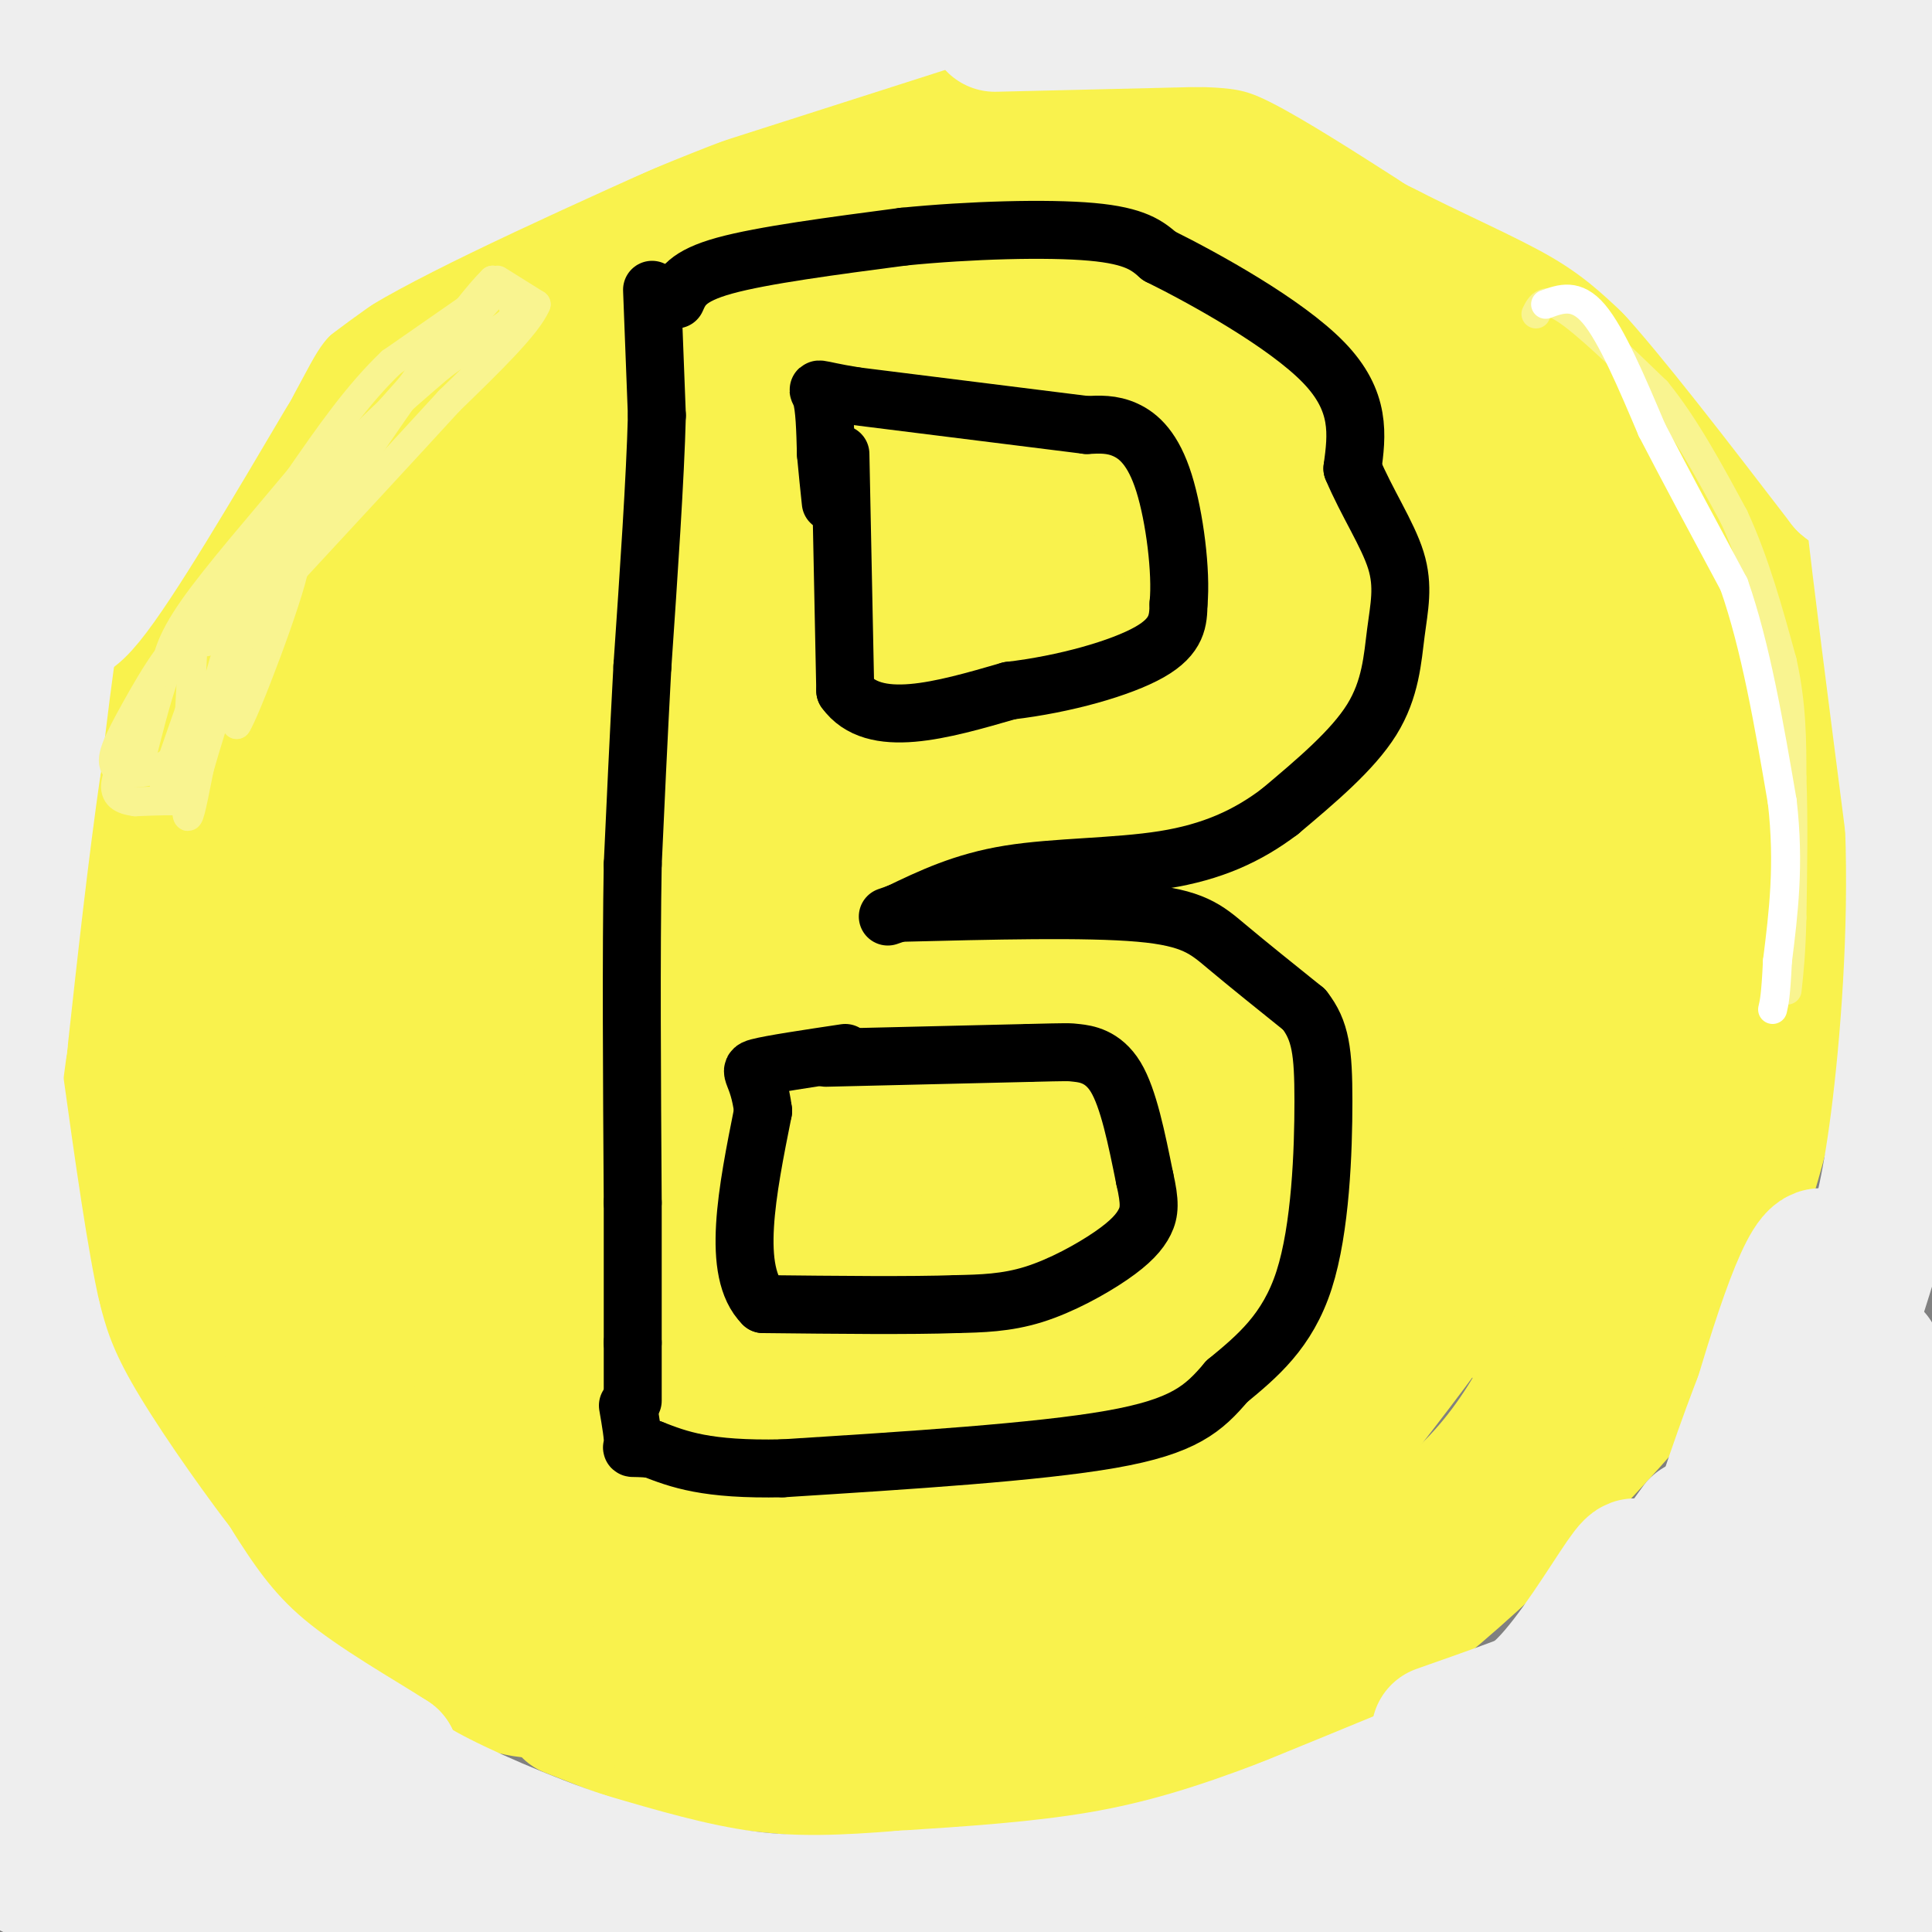 <svg viewBox='0 0 400 400' version='1.1' xmlns='http://www.w3.org/2000/svg' xmlns:xlink='http://www.w3.org/1999/xlink'><rect x="0" y="0" width="400" height="400" fill="#808080" stroke="none"/><g fill='none' stroke='#F9F24D' stroke-width='28' stroke-linecap='round' stroke-linejoin='round'><path d='M199,17c0.000,0.000 -47.000,16.000 -47,16'/><path d='M152,33c-14.689,5.556 -27.911,11.444 -38,17c-10.089,5.556 -17.044,10.778 -24,16'/><path d='M90,66c-8.978,5.911 -19.422,12.689 -27,21c-7.578,8.311 -12.289,18.156 -17,28'/><path d='M46,115c-6.022,10.889 -12.578,24.111 -16,36c-3.422,11.889 -3.711,22.444 -4,33'/><path d='M26,184c-0.800,17.089 -0.800,43.311 0,59c0.800,15.689 2.400,20.844 4,26'/><path d='M30,269c0.667,6.089 0.333,8.311 6,16c5.667,7.689 17.333,20.844 29,34'/><path d='M65,319c10.911,10.844 23.689,20.956 32,26c8.311,5.044 12.156,5.022 16,5'/><path d='M113,350c14.000,3.167 41.000,8.583 68,14'/><path d='M181,364c20.800,3.067 38.800,3.733 56,-1c17.200,-4.733 33.600,-14.867 50,-25'/><path d='M287,338c18.400,-13.711 39.400,-35.489 51,-49c11.600,-13.511 13.800,-18.756 16,-24'/><path d='M354,265c5.200,-11.111 10.200,-26.889 13,-41c2.800,-14.111 3.400,-26.556 4,-39'/><path d='M371,185c0.933,-15.444 1.267,-34.556 0,-46c-1.267,-11.444 -4.133,-15.222 -7,-19'/><path d='M364,120c-4.022,-9.933 -10.578,-25.267 -16,-35c-5.422,-9.733 -9.711,-13.867 -14,-18'/><path d='M334,67c-8.133,-7.422 -21.467,-16.978 -30,-22c-8.533,-5.022 -12.267,-5.511 -16,-6'/><path d='M288,39c-12.089,-4.578 -34.311,-13.022 -47,-17c-12.689,-3.978 -15.844,-3.489 -19,-3'/><path d='M222,19c-6.167,-0.500 -12.083,-0.250 -18,0'/><path d='M118,354c0.000,0.000 23.000,9.000 23,9'/><path d='M141,363c12.333,2.333 31.667,3.667 51,5'/><path d='M192,368c10.500,0.833 11.250,0.417 12,0'/><path d='M115,142c0.120,-4.046 0.240,-8.091 0,-10c-0.240,-1.909 -0.840,-1.680 5,-6c5.840,-4.320 18.120,-13.189 34,-17c15.880,-3.811 35.361,-2.564 43,-3c7.639,-0.436 3.437,-2.556 6,1c2.563,3.556 11.890,12.787 17,15c5.110,2.213 6.004,-2.592 2,-6c-4.004,-3.408 -12.907,-5.419 -19,-7c-6.093,-1.581 -9.376,-2.733 -19,-1c-9.624,1.733 -25.590,6.351 -34,8c-8.410,1.649 -9.264,0.329 -15,6c-5.736,5.671 -16.353,18.335 -19,21c-2.647,2.665 2.677,-4.667 8,-12'/><path d='M124,131c7.611,-4.015 22.638,-8.053 32,-10c9.362,-1.947 13.059,-1.802 22,-1c8.941,0.802 23.127,2.261 29,5c5.873,2.739 3.432,6.758 3,8c-0.432,1.242 1.146,-0.292 1,-4c-0.146,-3.708 -2.017,-9.591 -11,-12c-8.983,-2.409 -25.079,-1.346 -34,0c-8.921,1.346 -10.667,2.975 -19,9c-8.333,6.025 -23.252,16.446 -30,22c-6.748,5.554 -5.324,6.241 -10,11c-4.676,4.759 -15.451,13.589 -6,15c9.451,1.411 39.129,-4.597 58,-7c18.871,-2.403 26.936,-1.202 35,0'/><path d='M194,167c6.121,-1.100 3.922,-3.851 -1,-7c-4.922,-3.149 -12.567,-6.698 -15,-10c-2.433,-3.302 0.345,-6.358 -23,-4c-23.345,2.358 -72.813,10.132 -69,9c3.813,-1.132 60.905,-11.168 93,-19c32.095,-7.832 39.191,-13.458 32,-10c-7.191,3.458 -28.670,16.001 -45,23c-16.330,6.999 -27.511,8.453 -32,8c-4.489,-0.453 -2.285,-2.814 -1,-5c1.285,-2.186 1.653,-4.196 8,-11c6.347,-6.804 18.674,-18.402 31,-30'/><path d='M172,111c2.795,-4.924 -5.716,-2.235 -12,0c-6.284,2.235 -10.340,4.016 -15,7c-4.660,2.984 -9.925,7.169 -13,11c-3.075,3.831 -3.961,7.306 -3,9c0.961,1.694 3.769,1.606 20,-8c16.231,-9.606 45.884,-28.732 53,-36c7.116,-7.268 -8.306,-2.680 -36,9c-27.694,11.680 -67.660,30.450 -55,24c12.660,-6.450 77.947,-38.121 102,-51c24.053,-12.879 6.872,-6.965 -11,0c-17.872,6.965 -36.436,14.983 -55,23'/><path d='M147,99c-27.161,14.357 -67.563,38.750 -53,27c14.563,-11.750 84.092,-59.644 98,-73c13.908,-13.356 -27.804,7.827 -54,21c-26.196,13.173 -36.877,18.335 -42,23c-5.123,4.665 -4.687,8.833 2,2c6.687,-6.833 19.625,-24.667 33,-36c13.375,-11.333 27.188,-16.167 41,-21'/><path d='M172,42c-4.238,2.432 -35.332,19.013 -55,31c-19.668,11.987 -27.911,19.381 -37,28c-9.089,8.619 -19.026,18.463 -25,27c-5.974,8.537 -7.987,15.769 -10,23'/><path d='M45,151c-2.667,22.956 -4.333,68.844 -3,94c1.333,25.156 5.667,29.578 10,34'/><path d='M52,279c1.955,6.756 1.844,6.646 7,11c5.156,4.354 15.581,13.172 26,17c10.419,3.828 20.834,2.665 30,4c9.166,1.335 17.083,5.167 25,9'/><path d='M140,320c6.059,3.401 8.706,7.403 21,9c12.294,1.597 34.233,0.789 46,1c11.767,0.211 13.360,1.441 -3,3c-16.360,1.559 -50.674,3.445 -70,3c-19.326,-0.445 -23.663,-3.223 -28,-6'/><path d='M106,330c-6.182,-3.031 -7.637,-7.610 -10,-3c-2.363,4.610 -5.636,18.408 -3,-8c2.636,-26.408 11.179,-93.023 14,-123c2.821,-29.977 -0.082,-23.315 -2,-24c-1.918,-0.685 -2.851,-8.716 -4,-13c-1.149,-4.284 -2.512,-4.820 -5,-4c-2.488,0.820 -6.100,2.996 -9,18c-2.900,15.004 -5.086,42.836 -6,60c-0.914,17.164 -0.554,23.660 2,19c2.554,-4.660 7.301,-20.474 10,-40c2.699,-19.526 3.349,-42.763 4,-66'/><path d='M97,146c-1.457,-6.978 -7.098,8.578 -10,11c-2.902,2.422 -3.065,-8.289 -4,21c-0.935,29.289 -2.643,98.577 -1,85c1.643,-13.577 6.636,-110.021 3,-114c-3.636,-3.979 -15.902,84.506 -19,92c-3.098,7.494 2.972,-66.002 4,-90c1.028,-23.998 -2.986,1.501 -7,27'/><path d='M63,178c-5.985,33.526 -17.449,103.840 -16,86c1.449,-17.840 15.811,-123.833 20,-118c4.189,5.833 -1.795,123.494 -1,124c0.795,0.506 8.370,-116.141 11,-160c2.630,-43.859 0.315,-14.929 -2,14'/><path d='M75,124c-2.042,20.578 -6.146,65.025 -7,110c-0.854,44.975 1.542,90.480 4,51c2.458,-39.480 4.978,-163.943 7,-160c2.022,3.943 3.544,136.292 11,144c7.456,7.708 20.844,-109.226 26,-134c5.156,-24.774 2.078,42.613 -1,110'/><path d='M115,245c-1.042,39.254 -3.146,82.390 1,44c4.146,-38.390 14.541,-158.305 18,-155c3.459,3.305 -0.017,129.830 0,175c0.017,45.170 3.527,8.985 6,-44c2.473,-52.985 3.910,-122.769 4,-130c0.090,-7.231 -1.168,48.092 -1,90c0.168,41.908 1.762,70.402 4,66c2.238,-4.402 5.119,-41.701 8,-79'/><path d='M155,212c1.738,-39.910 2.083,-100.186 2,-71c-0.083,29.186 -0.595,147.835 0,190c0.595,42.165 2.295,7.846 4,-8c1.705,-15.846 3.414,-13.221 3,-44c-0.414,-30.779 -2.952,-94.963 -5,-123c-2.048,-28.037 -3.605,-19.925 -6,-29c-2.395,-9.075 -5.628,-35.335 -2,5c3.628,40.335 14.117,147.265 20,177c5.883,29.735 7.161,-17.725 7,-77c-0.161,-59.275 -1.760,-130.364 0,-128c1.760,2.364 6.880,78.182 12,154'/><path d='M190,258c2.178,34.022 1.622,42.078 2,24c0.378,-18.078 1.689,-62.290 0,-95c-1.689,-32.710 -6.376,-53.920 -9,-66c-2.624,-12.080 -3.183,-15.031 -4,3c-0.817,18.031 -1.893,57.044 -1,96c0.893,38.956 3.753,77.856 9,67c5.247,-10.856 12.881,-71.467 16,-124c3.119,-52.533 1.722,-96.988 1,-57c-0.722,39.988 -0.771,164.420 0,186c0.771,21.580 2.361,-59.690 2,-109c-0.361,-49.310 -2.675,-66.660 -4,-72c-1.325,-5.340 -1.663,1.330 -2,8'/><path d='M200,119c-0.485,8.448 -0.698,25.568 1,64c1.698,38.432 5.306,98.175 10,104c4.694,5.825 10.474,-42.270 14,-81c3.526,-38.730 4.799,-68.097 4,-82c-0.799,-13.903 -3.669,-12.344 -1,30c2.669,42.344 10.878,125.472 14,128c3.122,2.528 1.156,-75.543 0,-111c-1.156,-35.457 -1.503,-28.298 -3,-39c-1.497,-10.702 -4.146,-39.264 -4,-9c0.146,30.264 3.086,119.352 6,159c2.914,39.648 5.802,29.854 8,28c2.198,-1.854 3.707,4.232 6,3c2.293,-1.232 5.369,-9.780 8,-21c2.631,-11.220 4.815,-25.110 7,-39'/><path d='M270,253c2.422,-27.863 4.976,-78.019 5,-103c0.024,-24.981 -2.484,-24.787 -4,-27c-1.516,-2.213 -2.040,-6.831 -4,0c-1.960,6.831 -5.356,25.113 -3,58c2.356,32.887 10.463,80.379 15,83c4.537,2.621 5.502,-39.631 3,-75c-2.502,-35.369 -8.472,-63.856 -13,-57c-4.528,6.856 -7.616,49.054 -9,71c-1.384,21.946 -1.066,23.640 2,41c3.066,17.360 8.880,50.387 11,37c2.120,-13.387 0.548,-73.186 -1,-89c-1.548,-15.814 -3.071,12.358 -1,32c2.071,19.642 7.734,30.755 11,31c3.266,0.245 4.133,-10.377 5,-21'/><path d='M287,234c0.777,-20.895 0.220,-62.633 0,-68c-0.220,-5.367 -0.104,25.638 1,44c1.104,18.362 3.197,24.082 7,34c3.803,9.918 9.316,24.034 12,27c2.684,2.966 2.540,-5.217 1,-26c-1.540,-20.783 -4.474,-54.164 -7,-70c-2.526,-15.836 -4.643,-14.127 -7,-12c-2.357,2.127 -4.955,4.671 -7,11c-2.045,6.329 -3.538,16.444 -4,27c-0.462,10.556 0.106,21.553 2,31c1.894,9.447 5.114,17.345 8,22c2.886,4.655 5.437,6.066 7,7c1.563,0.934 2.138,1.392 3,-8c0.862,-9.392 2.013,-28.634 0,-48c-2.013,-19.366 -7.188,-38.855 -10,-37c-2.812,1.855 -3.259,25.054 0,44c3.259,18.946 10.224,33.639 14,41c3.776,7.361 4.365,7.389 5,-3c0.635,-10.389 1.318,-31.194 2,-52'/><path d='M314,198c-0.718,-20.633 -3.513,-46.216 -6,-46c-2.487,0.216 -4.667,26.230 -4,42c0.667,15.770 4.180,21.296 6,32c1.820,10.704 1.947,26.588 5,11c3.053,-15.588 9.034,-62.646 10,-81c0.966,-18.354 -3.081,-8.002 -2,4c1.081,12.002 7.291,25.654 9,42c1.709,16.346 -1.083,35.384 0,31c1.083,-4.384 6.042,-32.192 11,-60'/><path d='M343,173c2.030,-14.823 1.605,-21.881 2,-25c0.395,-3.119 1.611,-2.300 3,-1c1.389,1.300 2.951,3.081 4,9c1.049,5.919 1.585,15.977 0,28c-1.585,12.023 -5.293,26.012 -9,40'/><path d='M343,224c-3.491,12.730 -7.719,24.557 -13,39c-5.281,14.443 -11.614,31.504 -25,45c-13.386,13.496 -33.825,23.427 -51,29c-17.175,5.573 -31.088,6.786 -45,8'/><path d='M209,345c-12.522,2.900 -21.325,6.148 -14,0c7.325,-6.148 30.780,-21.694 53,-45c22.220,-23.306 43.206,-54.373 52,-63c8.794,-8.627 5.397,5.187 2,19'/><path d='M302,256c1.968,3.208 5.887,1.729 -10,23c-15.887,21.271 -51.581,65.293 -44,52c7.581,-13.293 58.436,-83.900 76,-107c17.564,-23.100 1.835,1.306 -1,7c-2.835,5.694 7.224,-7.325 -9,11c-16.224,18.325 -58.730,67.994 -79,90c-20.270,22.006 -18.303,16.348 -19,15c-0.697,-1.348 -4.056,1.615 -6,1c-1.944,-0.615 -2.472,-4.807 -3,-9'/><path d='M207,339c-1.615,-2.776 -4.152,-5.216 -1,-22c3.152,-16.784 11.992,-47.913 17,-60c5.008,-12.087 6.184,-5.132 -2,22c-8.184,27.132 -25.727,74.443 -30,71c-4.273,-3.443 4.725,-57.638 8,-69c3.275,-11.362 0.828,20.110 0,33c-0.828,12.890 -0.036,7.197 1,6c1.036,-1.197 2.317,2.101 4,0c1.683,-2.101 3.766,-9.600 19,-30c15.234,-20.400 43.617,-53.700 72,-87'/><path d='M295,203c16.411,-20.603 21.439,-28.612 23,-40c1.561,-11.388 -0.344,-26.156 -2,-33c-1.656,-6.844 -3.061,-5.766 -19,-7c-15.939,-1.234 -46.411,-4.781 -60,-7c-13.589,-2.219 -10.294,-3.109 -7,-4'/><path d='M230,112c-5.507,-2.578 -15.774,-7.023 -15,-10c0.774,-2.977 12.590,-4.484 29,-1c16.410,3.484 37.415,11.961 48,17c10.585,5.039 10.750,6.641 13,12c2.250,5.359 6.586,14.475 7,13c0.414,-1.475 -3.095,-13.540 -5,-20c-1.905,-6.460 -2.205,-7.316 -10,-10c-7.795,-2.684 -23.084,-7.195 -35,-9c-11.916,-1.805 -20.458,-0.902 -29,0'/><path d='M233,104c19.113,9.421 81.396,32.973 100,39c18.604,6.027 -6.471,-5.470 -24,-11c-17.529,-5.530 -27.512,-5.092 -37,-3c-9.488,2.092 -18.482,5.837 -22,10c-3.518,4.163 -1.562,8.745 -1,12c0.562,3.255 -0.272,5.184 15,4c15.272,-1.184 46.649,-5.481 58,-7c11.351,-1.519 2.675,-0.259 -6,1'/><path d='M316,149c2.480,-7.028 11.681,-25.099 15,-25c3.319,0.099 0.756,18.367 0,26c-0.756,7.633 0.297,4.632 5,-3c4.703,-7.632 13.058,-19.895 12,-25c-1.058,-5.105 -11.529,-3.053 -22,-1'/><path d='M326,121c-4.994,0.020 -6.480,0.570 -9,0c-2.520,-0.570 -6.076,-2.261 0,-7c6.076,-4.739 21.783,-12.528 28,-13c6.217,-0.472 2.943,6.373 -11,9c-13.943,2.627 -38.555,1.036 -48,0c-9.445,-1.036 -3.722,-1.518 2,-2'/><path d='M288,108c3.863,-3.793 12.520,-12.274 26,-17c13.480,-4.726 31.783,-5.695 18,-6c-13.783,-0.305 -59.652,0.056 -77,-1c-17.348,-1.056 -6.174,-3.528 5,-6'/><path d='M260,78c8.833,-4.750 28.417,-13.625 44,-18c15.583,-4.375 27.167,-4.250 14,-2c-13.167,2.250 -51.083,6.625 -89,11'/><path d='M229,69c-13.064,-0.805 -1.223,-8.319 10,-14c11.223,-5.681 21.829,-9.530 25,-12c3.171,-2.470 -1.094,-3.563 -13,-6c-11.906,-2.437 -31.453,-6.219 -51,-10'/><path d='M200,27c-3.488,3.679 13.292,17.875 25,25c11.708,7.125 18.345,7.179 11,5c-7.345,-2.179 -28.673,-6.589 -50,-11'/><path d='M186,46c-5.352,-0.295 6.266,4.467 14,9c7.734,4.533 11.582,8.836 15,18c3.418,9.164 6.405,23.190 8,26c1.595,2.810 1.797,-5.595 2,-14'/><path d='M225,85c-0.833,0.167 -3.917,7.583 -7,15'/></g>
<g fill='none' stroke='#000000' stroke-width='12' stroke-linecap='round' stroke-linejoin='round'><path d='M135,60c0.000,0.000 1.000,26.000 1,26'/><path d='M136,86c-0.333,13.000 -1.667,32.500 -3,52'/><path d='M133,138c-0.833,15.500 -1.417,28.250 -2,41'/><path d='M131,179c-0.333,18.500 -0.167,44.250 0,70'/><path d='M131,249c0.000,16.500 0.000,22.750 0,29'/><path d='M131,278c0.000,6.833 0.000,9.417 0,12'/><path d='M140,62c1.083,-2.417 2.167,-4.833 10,-7c7.833,-2.167 22.417,-4.083 37,-6'/><path d='M187,49c13.800,-1.378 29.800,-1.822 39,-1c9.200,0.822 11.600,2.911 14,5'/><path d='M240,53c9.467,4.689 26.133,13.911 34,22c7.867,8.089 6.933,15.044 6,22'/><path d='M280,97c2.947,7.024 7.316,13.584 9,19c1.684,5.416 0.684,9.689 0,15c-0.684,5.311 -1.053,11.660 -5,18c-3.947,6.340 -11.474,12.670 -19,19'/><path d='M265,168c-6.738,5.119 -14.083,8.417 -24,10c-9.917,1.583 -22.405,1.452 -32,3c-9.595,1.548 -16.298,4.774 -23,8'/><path d='M186,189c-3.833,1.333 -1.917,0.667 0,0'/><path d='M186,189c19.467,-0.489 38.933,-0.978 50,0c11.067,0.978 13.733,3.422 18,7c4.267,3.578 10.133,8.289 16,13'/><path d='M270,209c3.429,4.357 4.000,8.750 4,19c0.000,10.250 -0.571,26.357 -4,37c-3.429,10.643 -9.714,15.821 -16,21'/><path d='M254,286c-4.800,5.667 -8.800,9.333 -24,12c-15.200,2.667 -41.600,4.333 -68,6'/><path d='M162,304c-15.833,0.333 -21.417,-1.833 -27,-4'/><path d='M135,300c-5.044,-0.489 -4.156,0.289 -4,-1c0.156,-1.289 -0.422,-4.644 -1,-8'/><path d='M171,219c0.000,0.000 42.000,-1.000 42,-1'/><path d='M213,218c8.357,-0.202 8.250,-0.208 10,0c1.750,0.208 5.357,0.631 8,5c2.643,4.369 4.321,12.685 6,21'/><path d='M237,244c1.148,4.984 1.019,6.944 0,9c-1.019,2.056 -2.928,4.207 -7,7c-4.072,2.793 -10.306,6.226 -16,8c-5.694,1.774 -10.847,1.887 -16,2'/><path d='M198,270c-9.333,0.333 -24.667,0.167 -40,0'/><path d='M158,270c-6.667,-6.667 -3.333,-23.333 0,-40'/><path d='M158,230c-1.022,-8.089 -3.578,-8.311 -1,-9c2.578,-0.689 10.289,-1.844 18,-3'/><path d='M174,94c0.000,0.000 1.000,49.000 1,49'/><path d='M175,143c5.833,8.167 19.917,4.083 34,0'/><path d='M209,143c11.467,-1.333 23.133,-4.667 29,-8c5.867,-3.333 5.933,-6.667 6,-10'/><path d='M244,125c0.631,-6.560 -0.792,-17.958 -3,-25c-2.208,-7.042 -5.202,-9.726 -8,-11c-2.798,-1.274 -5.399,-1.137 -8,-1'/><path d='M225,88c-9.333,-1.167 -28.667,-3.583 -48,-6'/><path d='M177,82c-9.067,-1.467 -7.733,-2.133 -7,0c0.733,2.133 0.867,7.067 1,12'/><path d='M171,94c0.333,3.667 0.667,6.833 1,10'/></g>
<g fill='none' stroke='#EEEEEE' stroke-width='28' stroke-linecap='round' stroke-linejoin='round'><path d='M388,281c-7.994,20.435 -15.988,40.869 -23,55c-7.012,14.131 -13.042,21.958 -13,20c0.042,-1.958 6.155,-13.702 10,-28c3.845,-14.298 5.423,-31.149 7,-48'/><path d='M369,280c-4.738,8.405 -20.083,53.417 -19,58c1.083,4.583 18.595,-31.262 25,-44c6.405,-12.738 1.702,-2.369 -3,8'/><path d='M372,302c-8.534,14.985 -28.370,48.446 -32,55c-3.630,6.554 8.944,-13.800 17,-29c8.056,-15.200 11.592,-25.246 6,-18c-5.592,7.246 -20.312,31.785 -26,40c-5.688,8.215 -2.344,0.108 1,-8'/><path d='M338,342c1.833,-4.667 5.917,-12.333 10,-20'/><path d='M348,322c2.889,-5.244 5.111,-8.356 2,-4c-3.111,4.356 -11.556,16.178 -20,28'/><path d='M330,346c-4.533,6.133 -5.867,7.467 -16,12c-10.133,4.533 -29.067,12.267 -48,20'/><path d='M266,378c-14.089,5.378 -25.311,8.822 -38,11c-12.689,2.178 -26.844,3.089 -41,4'/><path d='M187,393c-12.244,0.978 -22.356,1.422 -33,0c-10.644,-1.422 -21.822,-4.711 -33,-8'/><path d='M121,385c-12.156,-4.044 -26.044,-10.156 -33,-14c-6.956,-3.844 -6.978,-5.422 -7,-7'/><path d='M81,364c-6.289,-4.111 -18.511,-10.889 -27,-18c-8.489,-7.111 -13.244,-14.556 -18,-22'/><path d='M36,324c-7.111,-9.422 -15.889,-21.978 -21,-31c-5.111,-9.022 -6.556,-14.511 -8,-20'/><path d='M7,273c-2.667,-11.667 -5.333,-30.833 -8,-50'/><path d='M25,5c-3.889,-0.778 -7.778,-1.556 -9,2c-1.222,3.556 0.222,11.444 0,16c-0.222,4.556 -2.111,5.778 -4,7'/><path d='M12,30c-2.226,-9.762 -5.792,-37.667 -6,-25c-0.208,12.667 2.940,65.905 8,79c5.060,13.095 12.030,-13.952 19,-41'/><path d='M33,43c-2.556,2.822 -18.444,30.378 -16,35c2.444,4.622 23.222,-13.689 44,-32'/><path d='M61,46c1.378,0.400 -17.178,17.400 -28,30c-10.822,12.600 -13.911,20.800 -17,29'/><path d='M16,105c-4.333,13.667 -6.667,33.333 -9,53'/><path d='M7,158c-2.667,18.500 -4.833,38.250 -7,58'/><path d='M0,216c-1.333,10.500 -1.167,7.750 -1,5'/><path d='M-1,141c0.583,-22.917 1.167,-45.833 5,-59c3.833,-13.167 10.917,-16.583 18,-20'/><path d='M22,62c12.222,-11.511 33.778,-30.289 52,-42c18.222,-11.711 33.111,-16.356 48,-21'/><path d='M195,0c0.000,0.000 -50.000,16.000 -50,16'/><path d='M145,16c-18.833,7.167 -40.917,17.083 -63,27'/><path d='M82,43c-23.267,14.422 -49.933,36.978 -62,51c-12.067,14.022 -9.533,19.511 -7,25'/><path d='M13,119c-1.311,7.133 -1.089,12.467 5,5c6.089,-7.467 18.044,-27.733 30,-48'/><path d='M48,76c6.400,-11.511 7.400,-16.289 22,-25c14.600,-8.711 42.800,-21.356 71,-34'/><path d='M141,17c13.286,-6.869 11.000,-7.042 7,-8c-4.000,-0.958 -9.714,-2.702 -17,-3c-7.286,-0.298 -16.143,0.851 -25,2'/><path d='M106,8c-19.298,1.155 -55.042,3.042 -70,5c-14.958,1.958 -9.131,3.988 -7,8c2.131,4.012 0.565,10.006 -1,16'/><path d='M28,37c0.500,3.167 2.250,3.083 4,3'/><path d='M206,5c0.000,0.000 42.000,-1.000 42,-1'/><path d='M248,4c10.178,0.200 14.622,1.200 22,5c7.378,3.800 17.689,10.400 28,17'/><path d='M298,26c10.222,5.356 21.778,10.244 30,15c8.222,4.756 13.111,9.378 18,14'/><path d='M346,55c9.000,9.833 22.500,27.417 36,45'/><path d='M382,100c6.578,5.711 5.022,-2.511 6,7c0.978,9.511 4.489,36.756 8,64'/><path d='M396,171c0.844,22.222 -1.044,45.778 -3,61c-1.956,15.222 -3.978,22.111 -6,29'/><path d='M387,261c-4.311,14.422 -12.089,35.978 -19,49c-6.911,13.022 -12.956,17.511 -19,22'/><path d='M349,332c-5.095,5.833 -8.333,9.417 -18,14c-9.667,4.583 -25.762,10.167 -31,12c-5.238,1.833 0.381,-0.083 6,-2'/><path d='M306,356c3.174,-0.593 8.108,-1.077 14,-7c5.892,-5.923 12.740,-17.287 16,-22c3.260,-4.713 2.931,-2.775 3,1c0.069,3.775 0.534,9.388 1,15'/><path d='M340,343c0.743,5.682 2.100,12.387 1,25c-1.100,12.613 -4.656,31.133 3,1c7.656,-30.133 26.523,-108.921 33,-109c6.477,-0.079 0.565,78.549 -1,115c-1.565,36.451 1.218,30.726 4,25'/><path d='M386,389c-0.089,-20.289 -0.178,-40.578 1,-62c1.178,-21.422 3.622,-43.978 5,-32c1.378,11.978 1.689,58.489 2,105'/><path d='M381,391c-2.500,-8.750 -5.000,-17.500 -9,-16c-4.000,1.500 -9.500,13.250 -15,25'/><path d='M347,397c23.714,-0.904 47.429,-1.809 28,-3c-19.429,-1.191 -82.001,-2.670 -93,-3c-10.999,-0.330 29.575,0.489 54,0c24.425,-0.489 32.702,-2.286 30,-4c-2.702,-1.714 -16.381,-3.346 -29,-1c-12.619,2.346 -24.177,8.670 -22,7c2.177,-1.670 18.088,-11.335 34,-21'/><path d='M349,372c6.786,-4.262 6.750,-4.417 1,-3c-5.750,1.417 -17.214,4.405 -31,10c-13.786,5.595 -29.893,13.798 -46,22'/><path d='M275,399c14.167,-2.167 28.333,-4.333 22,-5c-6.333,-0.667 -33.167,0.167 -60,1'/><path d='M237,395c-26.167,0.167 -61.583,0.083 -97,0'/><path d='M140,395c-31.333,-0.500 -61.167,-1.750 -91,-3'/><path d='M49,392c-23.756,-1.000 -37.644,-2.000 -43,-5c-5.356,-3.000 -2.178,-8.000 1,-13'/><path d='M7,374c-1.044,-24.289 -4.156,-78.511 -4,-90c0.156,-11.489 3.578,19.756 7,51'/><path d='M10,335c1.976,9.784 3.416,8.743 4,15c0.584,6.257 0.311,19.811 14,25c13.689,5.189 41.339,2.012 46,1c4.661,-1.012 -13.668,0.139 -23,-1c-9.332,-1.139 -9.666,-4.570 -10,-8'/><path d='M41,367c-5.156,-8.133 -13.044,-24.467 -16,-29c-2.956,-4.533 -0.978,2.733 1,10'/><path d='M279,0c7.750,1.667 15.500,3.333 32,4c16.500,0.667 41.750,0.333 67,0'/><path d='M378,4c14.833,0.000 18.417,0.000 22,0'/><path d='M399,44c0.333,22.083 0.667,44.167 0,46c-0.667,1.833 -2.333,-16.583 -4,-35'/><path d='M395,55c-0.074,-12.038 1.743,-24.635 0,-31c-1.743,-6.365 -7.044,-6.500 -10,-6c-2.956,0.500 -3.565,1.635 -4,7c-0.435,5.365 -0.696,14.962 0,21c0.696,6.038 2.348,8.519 4,11'/><path d='M385,57c0.838,4.029 0.932,8.602 0,11c-0.932,2.398 -2.889,2.622 -8,0c-5.111,-2.622 -13.376,-8.091 -16,-14c-2.624,-5.909 0.393,-12.260 -5,-18c-5.393,-5.740 -19.197,-10.870 -33,-16'/><path d='M323,20c-6.179,-2.964 -5.125,-2.375 -3,-1c2.125,1.375 5.321,3.536 14,5c8.679,1.464 22.839,2.232 37,3'/></g>
<g fill='none' stroke='#F9F490' stroke-width='6' stroke-linecap='round' stroke-linejoin='round'><path d='M104,59c0.000,0.000 -23.000,16.000 -23,16'/><path d='M81,75c-7.000,6.667 -13.000,15.333 -19,24'/><path d='M62,99c-7.578,9.111 -17.022,19.889 -22,27c-4.978,7.111 -5.489,10.556 -6,14'/><path d='M34,140c-1.833,5.333 -3.417,11.667 -5,18'/><path d='M318,65c0.917,-1.833 1.833,-3.667 6,-1c4.167,2.667 11.583,9.833 19,17'/><path d='M343,81c5.833,7.167 10.917,16.583 16,26'/><path d='M359,107c4.333,9.333 7.167,19.667 10,30'/><path d='M369,137c2.000,9.000 2.000,16.500 2,24'/><path d='M371,161c0.333,8.833 0.167,18.917 0,29'/><path d='M371,190c-0.167,7.333 -0.583,11.167 -1,15'/><path d='M103,58c0.000,0.000 8.000,5.000 8,5'/><path d='M111,63c-1.667,4.167 -9.833,12.083 -18,20'/><path d='M93,83c-9.000,9.833 -22.500,24.417 -36,39'/><path d='M57,122c-8.667,12.833 -12.333,25.417 -16,38'/><path d='M41,160c-2.711,7.244 -1.489,6.356 -3,6c-1.511,-0.356 -5.756,-0.178 -10,0'/><path d='M28,166c-2.711,-0.356 -4.489,-1.244 -4,-4c0.489,-2.756 3.244,-7.378 6,-12'/><path d='M102,61c0.000,0.000 -56.000,63.000 -56,63'/><path d='M46,124c-8.702,11.964 -2.458,10.375 3,4c5.458,-6.375 10.131,-17.536 17,-27c6.869,-9.464 15.935,-17.232 25,-25'/><path d='M91,76c7.400,-5.756 13.400,-7.644 15,-10c1.600,-2.356 -1.200,-5.178 -4,-8'/><path d='M102,58c-5.667,5.500 -17.833,23.250 -30,41'/><path d='M72,99c-6.833,8.500 -8.917,9.250 -11,10'/><path d='M61,109c-3.833,8.500 -7.917,24.750 -12,41'/><path d='M49,150c1.422,-1.756 10.978,-26.644 12,-33c1.022,-6.356 -6.489,5.822 -14,18'/><path d='M47,135c-4.000,11.956 -7.000,32.844 -8,34c-1.000,1.156 0.000,-17.422 1,-36'/><path d='M40,133c-2.193,-3.110 -8.175,7.115 -12,14c-3.825,6.885 -5.491,10.431 -4,12c1.491,1.569 6.140,1.163 9,0c2.860,-1.163 3.930,-3.081 5,-5'/><path d='M38,154c-0.378,2.022 -3.822,9.578 -4,9c-0.178,-0.578 2.911,-9.289 6,-18'/></g>
<g fill='none' stroke='#FFFFFF' stroke-width='6' stroke-linecap='round' stroke-linejoin='round'><path d='M320,63c3.167,-1.167 6.333,-2.333 10,2c3.667,4.333 7.833,14.167 12,24'/><path d='M342,89c4.833,9.333 10.917,20.667 17,32'/><path d='M359,121c4.500,12.833 7.250,28.917 10,45'/><path d='M369,166c1.500,13.000 0.250,23.000 -1,33'/><path d='M368,199c-0.333,7.167 -0.667,8.583 -1,10'/></g>
</svg>